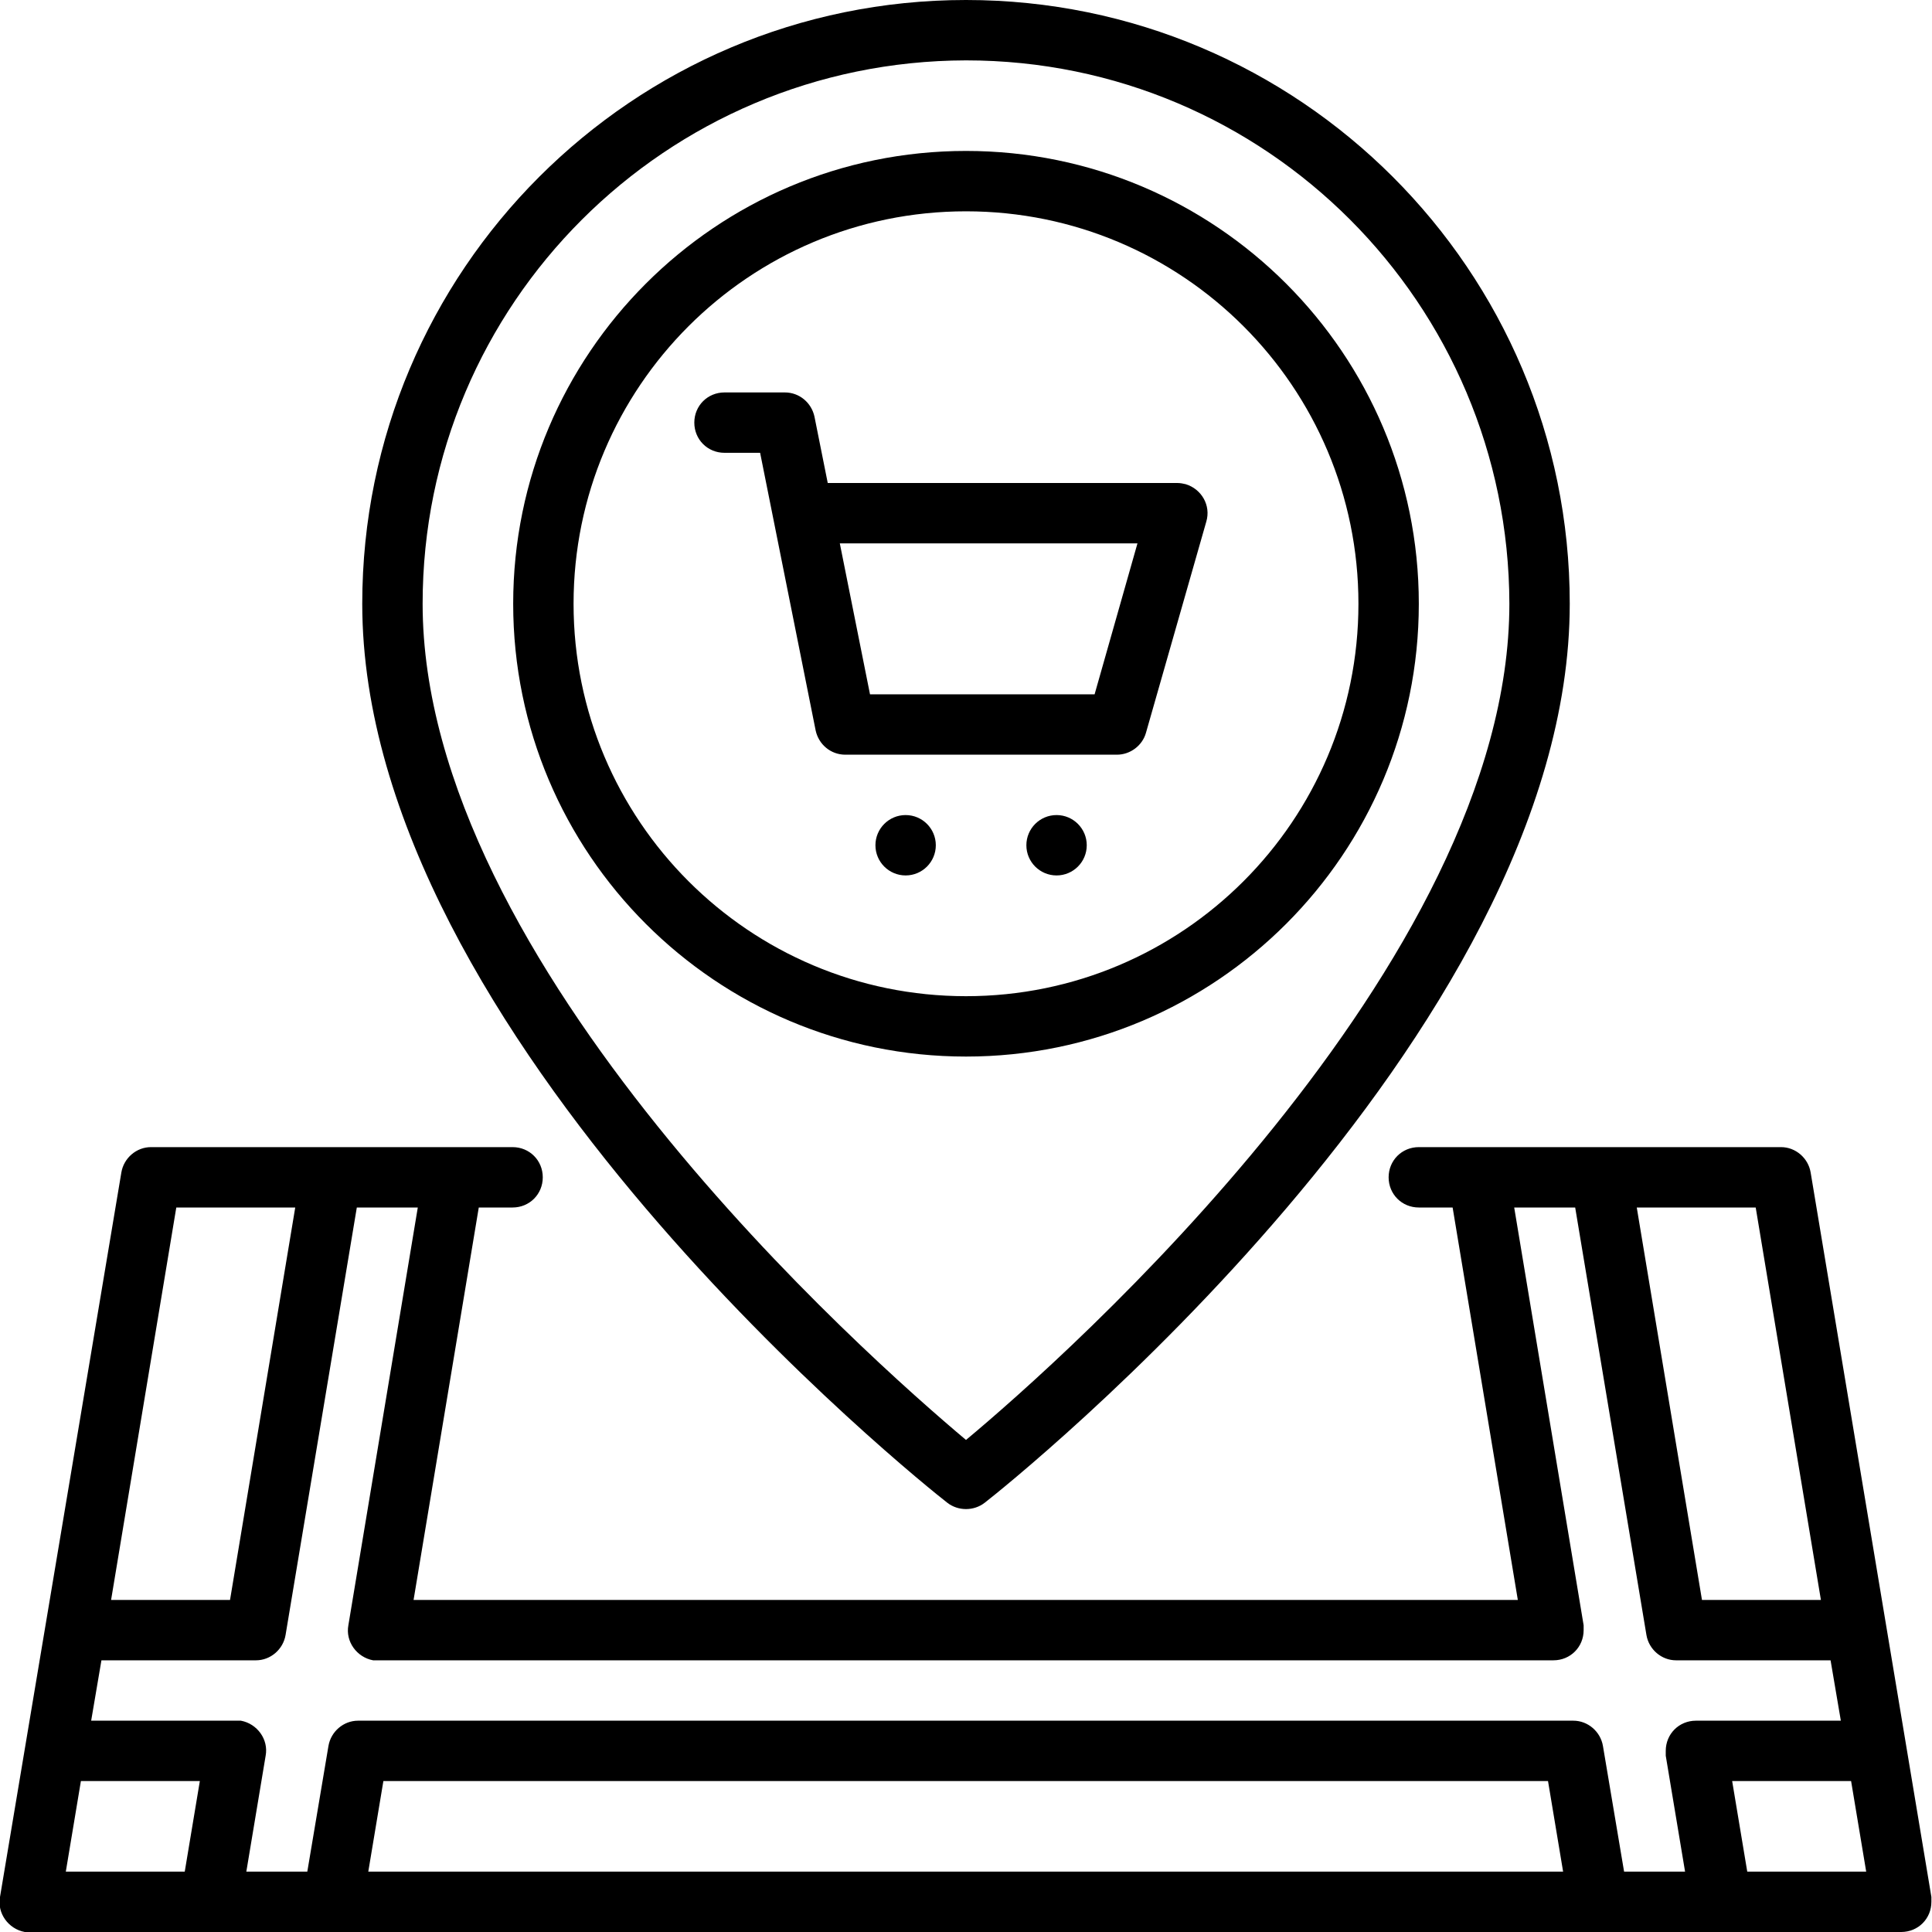 <?xml version="1.0" encoding="UTF-8"?>
<svg id="katman_1" data-name="katman 1" xmlns="http://www.w3.org/2000/svg" viewBox="0 0 32 32">
  <g id="Map">
    <path d="M29.99,19.42c-.04-.24-.25-.42-.49-.42h-6c-.28,0-.5.22-.5.5s.22.5.5.5h.56l1.08,6.5H6.85l1.08-6.5h.56c.28,0,.5-.22.5-.5s-.22-.5-.5-.5H2.5c-.24,0-.45.18-.49.42L0,31.42c-.05.27.14.53.41.58.03,0,.05,0,.08,0h31c.28,0,.5-.22.5-.5,0-.03,0-.06,0-.08l-2-12ZM30.16,26.5h-1.97l-1.08-6.5h1.97l1.08,6.5ZM5.77,26.92c-.05.27.14.53.41.58.03,0,.05,0,.08,0h19.47c.28,0,.5-.22.5-.5,0-.03,0-.06,0-.08l-1.15-6.92h1.01l1.18,7.08c.04.24.25.42.49.42h2.56l.17,1h-2.4c-.28,0-.5.22-.5.5,0,.03,0,.06,0,.08l.32,1.92h-1.01l-.35-2.08c-.04-.24-.25-.42-.49-.42H5.93c-.24,0-.45.18-.49.42l-.35,2.08h-1.01l.32-1.92c.05-.27-.14-.53-.41-.58-.03,0-.05,0-.08,0H1.51l.17-1h2.56c.24,0,.45-.18.49-.42l1.18-7.08h1.01l-1.15,6.92ZM25.9,31H6.1l.25-1.5h19.29l.25,1.5ZM2.92,20h1.97l-1.08,6.5h-1.97l1.08-6.5ZM1.34,29.5h1.97l-.25,1.5h-1.97l.25-1.5ZM28.94,31l-.25-1.5h1.97l.25,1.5h-1.97Z"/>
    <path d="M23.5,10c0-4.14-3.36-7.5-7.5-7.5s-7.5,3.36-7.5,7.5,3.36,7.5,7.5,7.5c4.14,0,7.5-3.36,7.5-7.5ZM9.5,10c0-3.59,2.91-6.5,6.5-6.5s6.5,2.91,6.5,6.5-2.91,6.5-6.5,6.5c-3.59,0-6.5-2.91-6.5-6.5Z"/>
    <path d="M15.69,24.89c.18.14.44.14.62,0,.4-.31,9.69-7.73,9.69-14.89C26,4.48,21.52,0,16,0S6,4.48,6,10c0,7.16,9.29,14.58,9.69,14.89ZM16,1c4.97,0,8.99,4.03,9,9,0,5.97-7.38,12.5-9,13.85-1.62-1.36-9-7.88-9-13.85,0-4.97,4.03-8.99,9-9Z"/>
    <path d="M18.98,12.14l1-3.5c.08-.27-.08-.54-.34-.62-.04-.01-.09-.02-.14-.02h-5.79l-.22-1.1c-.05-.23-.25-.4-.49-.4h-1c-.28,0-.5.22-.5.5s.22.5.5.5h.59l.92,4.6c.05.23.25.4.49.4h4.5c.22,0,.42-.15.48-.36ZM14.41,11.5l-.5-2.5h4.93l-.71,2.5h-3.71Z"/>
    <circle cx="17.5" cy="14" r=".5"/>
    <circle cx="15" cy="14" r=".5"/>
  </g>
</svg>